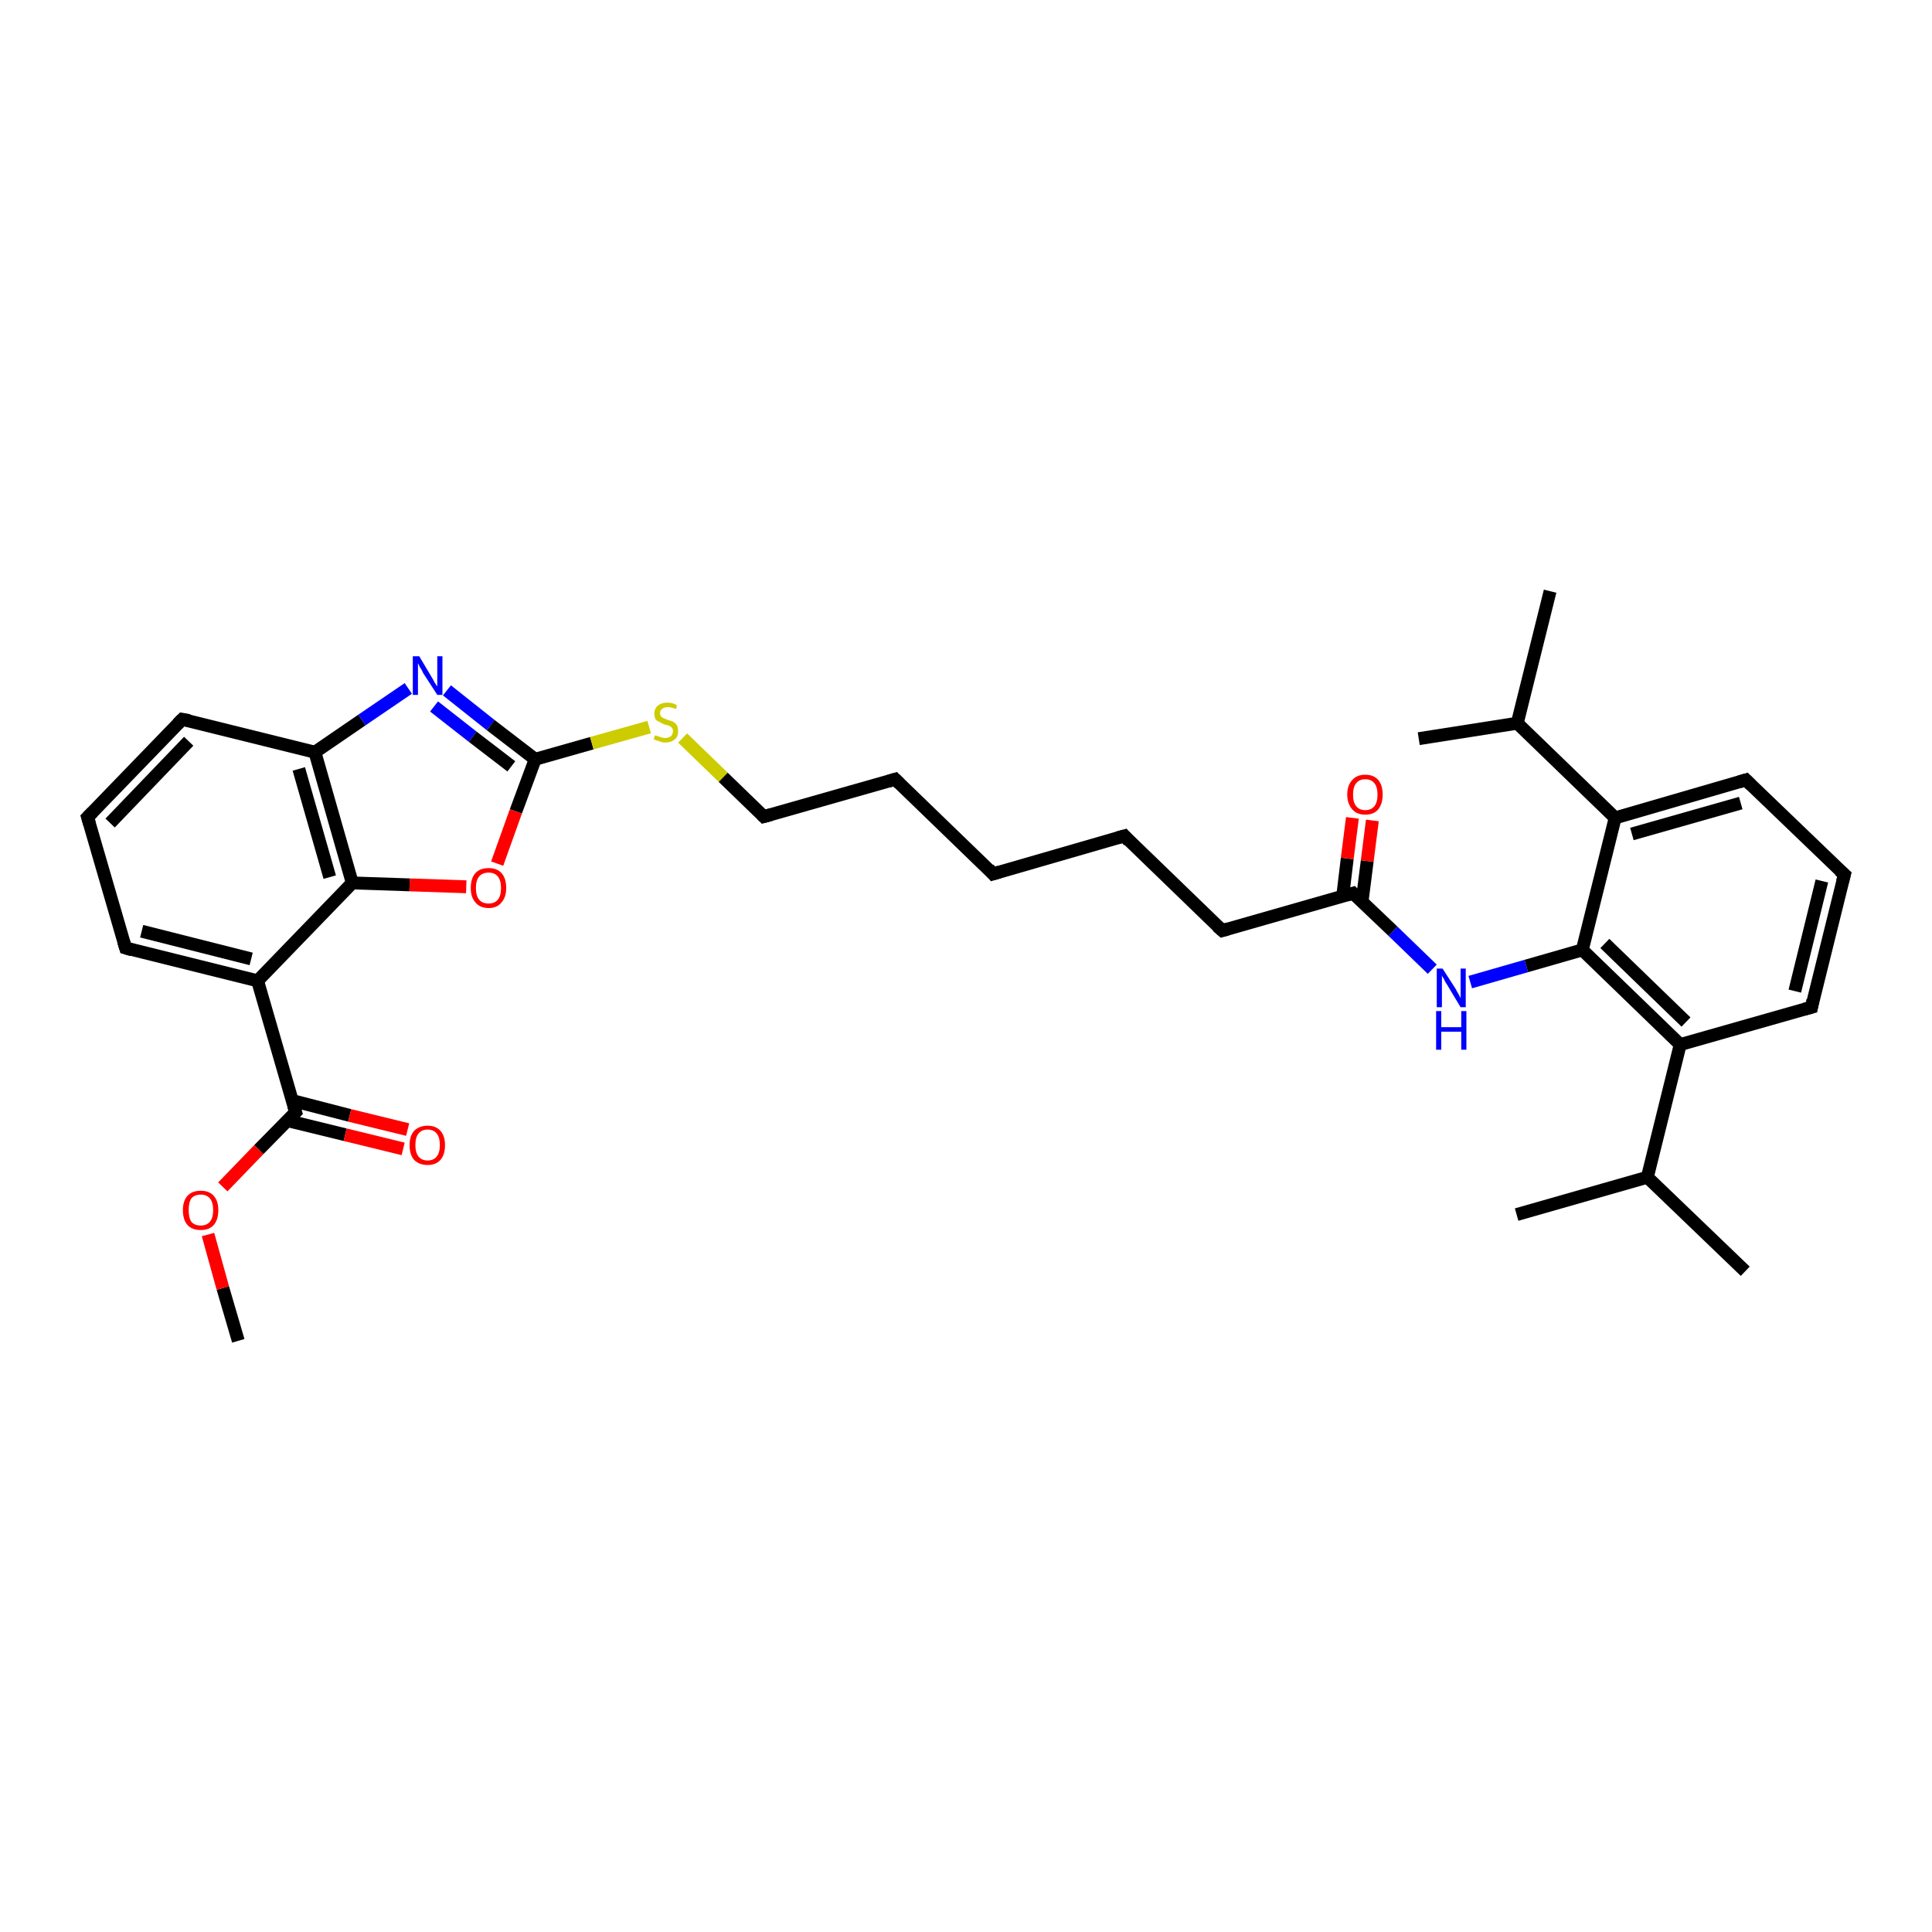 <?xml version='1.0' encoding='iso-8859-1'?>
<svg version='1.1' baseProfile='full'
              xmlns='http://www.w3.org/2000/svg'
                      xmlns:rdkit='http://www.rdkit.org/xml'
                      xmlns:xlink='http://www.w3.org/1999/xlink'
                  xml:space='preserve'
width='300px' height='300px' viewBox='0 0 300 300'>
<!-- END OF HEADER -->
<rect style='opacity:1.0;fill:#FFFFFF;stroke:none' width='300.0' height='300.0' x='0.0' y='0.0'> </rect>
<path class='bond-0 atom-0 atom-1' d='M 37.0,208.2 L 34.6,200.0' style='fill:none;fill-rule:evenodd;stroke:#000000;stroke-width:2.0px;stroke-linecap:butt;stroke-linejoin:miter;stroke-opacity:1' />
<path class='bond-0 atom-0 atom-1' d='M 34.6,200.0 L 32.3,191.7' style='fill:none;fill-rule:evenodd;stroke:#FF0000;stroke-width:2.0px;stroke-linecap:butt;stroke-linejoin:miter;stroke-opacity:1' />
<path class='bond-1 atom-1 atom-2' d='M 34.6,184.3 L 40.2,178.5' style='fill:none;fill-rule:evenodd;stroke:#FF0000;stroke-width:2.0px;stroke-linecap:butt;stroke-linejoin:miter;stroke-opacity:1' />
<path class='bond-1 atom-1 atom-2' d='M 40.2,178.5 L 45.9,172.7' style='fill:none;fill-rule:evenodd;stroke:#000000;stroke-width:2.0px;stroke-linecap:butt;stroke-linejoin:miter;stroke-opacity:1' />
<path class='bond-2 atom-2 atom-3' d='M 44.6,174.0 L 53.6,176.2' style='fill:none;fill-rule:evenodd;stroke:#000000;stroke-width:2.0px;stroke-linecap:butt;stroke-linejoin:miter;stroke-opacity:1' />
<path class='bond-2 atom-2 atom-3' d='M 53.6,176.2 L 62.6,178.4' style='fill:none;fill-rule:evenodd;stroke:#FF0000;stroke-width:2.0px;stroke-linecap:butt;stroke-linejoin:miter;stroke-opacity:1' />
<path class='bond-2 atom-2 atom-3' d='M 45.4,170.9 L 54.3,173.2' style='fill:none;fill-rule:evenodd;stroke:#000000;stroke-width:2.0px;stroke-linecap:butt;stroke-linejoin:miter;stroke-opacity:1' />
<path class='bond-2 atom-2 atom-3' d='M 54.3,173.2 L 63.3,175.4' style='fill:none;fill-rule:evenodd;stroke:#FF0000;stroke-width:2.0px;stroke-linecap:butt;stroke-linejoin:miter;stroke-opacity:1' />
<path class='bond-3 atom-2 atom-4' d='M 45.9,172.7 L 40.0,152.3' style='fill:none;fill-rule:evenodd;stroke:#000000;stroke-width:2.0px;stroke-linecap:butt;stroke-linejoin:miter;stroke-opacity:1' />
<path class='bond-4 atom-4 atom-5' d='M 40.0,152.3 L 19.5,147.2' style='fill:none;fill-rule:evenodd;stroke:#000000;stroke-width:2.0px;stroke-linecap:butt;stroke-linejoin:miter;stroke-opacity:1' />
<path class='bond-4 atom-4 atom-5' d='M 39.0,148.9 L 22.0,144.6' style='fill:none;fill-rule:evenodd;stroke:#000000;stroke-width:2.0px;stroke-linecap:butt;stroke-linejoin:miter;stroke-opacity:1' />
<path class='bond-5 atom-5 atom-6' d='M 19.5,147.2 L 13.6,126.9' style='fill:none;fill-rule:evenodd;stroke:#000000;stroke-width:2.0px;stroke-linecap:butt;stroke-linejoin:miter;stroke-opacity:1' />
<path class='bond-6 atom-6 atom-7' d='M 13.6,126.9 L 28.3,111.7' style='fill:none;fill-rule:evenodd;stroke:#000000;stroke-width:2.0px;stroke-linecap:butt;stroke-linejoin:miter;stroke-opacity:1' />
<path class='bond-6 atom-6 atom-7' d='M 17.1,127.8 L 29.3,115.1' style='fill:none;fill-rule:evenodd;stroke:#000000;stroke-width:2.0px;stroke-linecap:butt;stroke-linejoin:miter;stroke-opacity:1' />
<path class='bond-7 atom-7 atom-8' d='M 28.3,111.7 L 48.9,116.8' style='fill:none;fill-rule:evenodd;stroke:#000000;stroke-width:2.0px;stroke-linecap:butt;stroke-linejoin:miter;stroke-opacity:1' />
<path class='bond-8 atom-8 atom-9' d='M 48.9,116.8 L 56.2,111.8' style='fill:none;fill-rule:evenodd;stroke:#000000;stroke-width:2.0px;stroke-linecap:butt;stroke-linejoin:miter;stroke-opacity:1' />
<path class='bond-8 atom-8 atom-9' d='M 56.2,111.8 L 63.4,106.9' style='fill:none;fill-rule:evenodd;stroke:#0000FF;stroke-width:2.0px;stroke-linecap:butt;stroke-linejoin:miter;stroke-opacity:1' />
<path class='bond-9 atom-9 atom-10' d='M 69.4,107.2 L 76.2,112.6' style='fill:none;fill-rule:evenodd;stroke:#0000FF;stroke-width:2.0px;stroke-linecap:butt;stroke-linejoin:miter;stroke-opacity:1' />
<path class='bond-9 atom-9 atom-10' d='M 76.2,112.6 L 83.1,117.9' style='fill:none;fill-rule:evenodd;stroke:#000000;stroke-width:2.0px;stroke-linecap:butt;stroke-linejoin:miter;stroke-opacity:1' />
<path class='bond-9 atom-9 atom-10' d='M 67.4,109.7 L 73.4,114.4' style='fill:none;fill-rule:evenodd;stroke:#0000FF;stroke-width:2.0px;stroke-linecap:butt;stroke-linejoin:miter;stroke-opacity:1' />
<path class='bond-9 atom-9 atom-10' d='M 73.4,114.4 L 79.4,119.0' style='fill:none;fill-rule:evenodd;stroke:#000000;stroke-width:2.0px;stroke-linecap:butt;stroke-linejoin:miter;stroke-opacity:1' />
<path class='bond-10 atom-10 atom-11' d='M 83.1,117.9 L 91.9,115.4' style='fill:none;fill-rule:evenodd;stroke:#000000;stroke-width:2.0px;stroke-linecap:butt;stroke-linejoin:miter;stroke-opacity:1' />
<path class='bond-10 atom-10 atom-11' d='M 91.9,115.4 L 100.8,112.9' style='fill:none;fill-rule:evenodd;stroke:#CCCC00;stroke-width:2.0px;stroke-linecap:butt;stroke-linejoin:miter;stroke-opacity:1' />
<path class='bond-11 atom-11 atom-12' d='M 106.0,114.6 L 112.3,120.7' style='fill:none;fill-rule:evenodd;stroke:#CCCC00;stroke-width:2.0px;stroke-linecap:butt;stroke-linejoin:miter;stroke-opacity:1' />
<path class='bond-11 atom-11 atom-12' d='M 112.3,120.7 L 118.6,126.8' style='fill:none;fill-rule:evenodd;stroke:#000000;stroke-width:2.0px;stroke-linecap:butt;stroke-linejoin:miter;stroke-opacity:1' />
<path class='bond-12 atom-12 atom-13' d='M 118.6,126.8 L 139.0,121.0' style='fill:none;fill-rule:evenodd;stroke:#000000;stroke-width:2.0px;stroke-linecap:butt;stroke-linejoin:miter;stroke-opacity:1' />
<path class='bond-13 atom-13 atom-14' d='M 139.0,121.0 L 154.2,135.7' style='fill:none;fill-rule:evenodd;stroke:#000000;stroke-width:2.0px;stroke-linecap:butt;stroke-linejoin:miter;stroke-opacity:1' />
<path class='bond-14 atom-14 atom-15' d='M 154.2,135.7 L 174.6,129.8' style='fill:none;fill-rule:evenodd;stroke:#000000;stroke-width:2.0px;stroke-linecap:butt;stroke-linejoin:miter;stroke-opacity:1' />
<path class='bond-15 atom-15 atom-16' d='M 174.6,129.8 L 189.8,144.5' style='fill:none;fill-rule:evenodd;stroke:#000000;stroke-width:2.0px;stroke-linecap:butt;stroke-linejoin:miter;stroke-opacity:1' />
<path class='bond-16 atom-16 atom-17' d='M 189.8,144.5 L 210.1,138.7' style='fill:none;fill-rule:evenodd;stroke:#000000;stroke-width:2.0px;stroke-linecap:butt;stroke-linejoin:miter;stroke-opacity:1' />
<path class='bond-17 atom-17 atom-18' d='M 211.5,140.0 L 212.3,133.7' style='fill:none;fill-rule:evenodd;stroke:#000000;stroke-width:2.0px;stroke-linecap:butt;stroke-linejoin:miter;stroke-opacity:1' />
<path class='bond-17 atom-17 atom-18' d='M 212.3,133.7 L 213.1,127.4' style='fill:none;fill-rule:evenodd;stroke:#FF0000;stroke-width:2.0px;stroke-linecap:butt;stroke-linejoin:miter;stroke-opacity:1' />
<path class='bond-17 atom-17 atom-18' d='M 208.5,139.1 L 209.2,133.3' style='fill:none;fill-rule:evenodd;stroke:#000000;stroke-width:2.0px;stroke-linecap:butt;stroke-linejoin:miter;stroke-opacity:1' />
<path class='bond-17 atom-17 atom-18' d='M 209.2,133.3 L 210.0,127.0' style='fill:none;fill-rule:evenodd;stroke:#FF0000;stroke-width:2.0px;stroke-linecap:butt;stroke-linejoin:miter;stroke-opacity:1' />
<path class='bond-18 atom-17 atom-19' d='M 210.1,138.7 L 216.3,144.6' style='fill:none;fill-rule:evenodd;stroke:#000000;stroke-width:2.0px;stroke-linecap:butt;stroke-linejoin:miter;stroke-opacity:1' />
<path class='bond-18 atom-17 atom-19' d='M 216.3,144.6 L 222.4,150.5' style='fill:none;fill-rule:evenodd;stroke:#0000FF;stroke-width:2.0px;stroke-linecap:butt;stroke-linejoin:miter;stroke-opacity:1' />
<path class='bond-19 atom-19 atom-20' d='M 228.3,152.5 L 237.0,150.0' style='fill:none;fill-rule:evenodd;stroke:#0000FF;stroke-width:2.0px;stroke-linecap:butt;stroke-linejoin:miter;stroke-opacity:1' />
<path class='bond-19 atom-19 atom-20' d='M 237.0,150.0 L 245.7,147.5' style='fill:none;fill-rule:evenodd;stroke:#000000;stroke-width:2.0px;stroke-linecap:butt;stroke-linejoin:miter;stroke-opacity:1' />
<path class='bond-20 atom-20 atom-21' d='M 245.7,147.5 L 260.9,162.2' style='fill:none;fill-rule:evenodd;stroke:#000000;stroke-width:2.0px;stroke-linecap:butt;stroke-linejoin:miter;stroke-opacity:1' />
<path class='bond-20 atom-20 atom-21' d='M 249.2,146.5 L 261.8,158.7' style='fill:none;fill-rule:evenodd;stroke:#000000;stroke-width:2.0px;stroke-linecap:butt;stroke-linejoin:miter;stroke-opacity:1' />
<path class='bond-21 atom-21 atom-22' d='M 260.9,162.2 L 281.3,156.4' style='fill:none;fill-rule:evenodd;stroke:#000000;stroke-width:2.0px;stroke-linecap:butt;stroke-linejoin:miter;stroke-opacity:1' />
<path class='bond-22 atom-22 atom-23' d='M 281.3,156.4 L 286.4,135.8' style='fill:none;fill-rule:evenodd;stroke:#000000;stroke-width:2.0px;stroke-linecap:butt;stroke-linejoin:miter;stroke-opacity:1' />
<path class='bond-22 atom-22 atom-23' d='M 278.7,153.9 L 282.9,136.8' style='fill:none;fill-rule:evenodd;stroke:#000000;stroke-width:2.0px;stroke-linecap:butt;stroke-linejoin:miter;stroke-opacity:1' />
<path class='bond-23 atom-23 atom-24' d='M 286.4,135.8 L 271.1,121.1' style='fill:none;fill-rule:evenodd;stroke:#000000;stroke-width:2.0px;stroke-linecap:butt;stroke-linejoin:miter;stroke-opacity:1' />
<path class='bond-24 atom-24 atom-25' d='M 271.1,121.1 L 250.8,127.0' style='fill:none;fill-rule:evenodd;stroke:#000000;stroke-width:2.0px;stroke-linecap:butt;stroke-linejoin:miter;stroke-opacity:1' />
<path class='bond-24 atom-24 atom-25' d='M 270.3,124.7 L 253.4,129.5' style='fill:none;fill-rule:evenodd;stroke:#000000;stroke-width:2.0px;stroke-linecap:butt;stroke-linejoin:miter;stroke-opacity:1' />
<path class='bond-25 atom-25 atom-26' d='M 250.8,127.0 L 235.6,112.3' style='fill:none;fill-rule:evenodd;stroke:#000000;stroke-width:2.0px;stroke-linecap:butt;stroke-linejoin:miter;stroke-opacity:1' />
<path class='bond-26 atom-26 atom-27' d='M 235.6,112.3 L 240.7,91.8' style='fill:none;fill-rule:evenodd;stroke:#000000;stroke-width:2.0px;stroke-linecap:butt;stroke-linejoin:miter;stroke-opacity:1' />
<path class='bond-27 atom-26 atom-28' d='M 235.6,112.3 L 220.3,114.7' style='fill:none;fill-rule:evenodd;stroke:#000000;stroke-width:2.0px;stroke-linecap:butt;stroke-linejoin:miter;stroke-opacity:1' />
<path class='bond-28 atom-21 atom-29' d='M 260.9,162.2 L 255.8,182.8' style='fill:none;fill-rule:evenodd;stroke:#000000;stroke-width:2.0px;stroke-linecap:butt;stroke-linejoin:miter;stroke-opacity:1' />
<path class='bond-29 atom-29 atom-30' d='M 255.8,182.8 L 271.0,197.4' style='fill:none;fill-rule:evenodd;stroke:#000000;stroke-width:2.0px;stroke-linecap:butt;stroke-linejoin:miter;stroke-opacity:1' />
<path class='bond-30 atom-29 atom-31' d='M 255.8,182.8 L 235.5,188.6' style='fill:none;fill-rule:evenodd;stroke:#000000;stroke-width:2.0px;stroke-linecap:butt;stroke-linejoin:miter;stroke-opacity:1' />
<path class='bond-31 atom-10 atom-32' d='M 83.1,117.9 L 80.1,126.0' style='fill:none;fill-rule:evenodd;stroke:#000000;stroke-width:2.0px;stroke-linecap:butt;stroke-linejoin:miter;stroke-opacity:1' />
<path class='bond-31 atom-10 atom-32' d='M 80.1,126.0 L 77.2,134.1' style='fill:none;fill-rule:evenodd;stroke:#FF0000;stroke-width:2.0px;stroke-linecap:butt;stroke-linejoin:miter;stroke-opacity:1' />
<path class='bond-32 atom-32 atom-33' d='M 72.4,137.7 L 63.6,137.4' style='fill:none;fill-rule:evenodd;stroke:#FF0000;stroke-width:2.0px;stroke-linecap:butt;stroke-linejoin:miter;stroke-opacity:1' />
<path class='bond-32 atom-32 atom-33' d='M 63.6,137.4 L 54.7,137.1' style='fill:none;fill-rule:evenodd;stroke:#000000;stroke-width:2.0px;stroke-linecap:butt;stroke-linejoin:miter;stroke-opacity:1' />
<path class='bond-33 atom-33 atom-4' d='M 54.7,137.1 L 40.0,152.3' style='fill:none;fill-rule:evenodd;stroke:#000000;stroke-width:2.0px;stroke-linecap:butt;stroke-linejoin:miter;stroke-opacity:1' />
<path class='bond-34 atom-33 atom-8' d='M 54.7,137.1 L 48.9,116.8' style='fill:none;fill-rule:evenodd;stroke:#000000;stroke-width:2.0px;stroke-linecap:butt;stroke-linejoin:miter;stroke-opacity:1' />
<path class='bond-34 atom-33 atom-8' d='M 51.2,136.2 L 46.4,119.4' style='fill:none;fill-rule:evenodd;stroke:#000000;stroke-width:2.0px;stroke-linecap:butt;stroke-linejoin:miter;stroke-opacity:1' />
<path class='bond-35 atom-25 atom-20' d='M 250.8,127.0 L 245.7,147.5' style='fill:none;fill-rule:evenodd;stroke:#000000;stroke-width:2.0px;stroke-linecap:butt;stroke-linejoin:miter;stroke-opacity:1' />
<path d='M 45.6,173.0 L 45.9,172.7 L 45.6,171.7' style='fill:none;stroke:#000000;stroke-width:2.0px;stroke-linecap:butt;stroke-linejoin:miter;stroke-opacity:1;' />
<path d='M 20.5,147.5 L 19.5,147.2 L 19.2,146.2' style='fill:none;stroke:#000000;stroke-width:2.0px;stroke-linecap:butt;stroke-linejoin:miter;stroke-opacity:1;' />
<path d='M 13.9,127.9 L 13.6,126.9 L 14.4,126.1' style='fill:none;stroke:#000000;stroke-width:2.0px;stroke-linecap:butt;stroke-linejoin:miter;stroke-opacity:1;' />
<path d='M 27.6,112.4 L 28.3,111.7 L 29.4,111.9' style='fill:none;stroke:#000000;stroke-width:2.0px;stroke-linecap:butt;stroke-linejoin:miter;stroke-opacity:1;' />
<path d='M 118.3,126.5 L 118.6,126.8 L 119.7,126.5' style='fill:none;stroke:#000000;stroke-width:2.0px;stroke-linecap:butt;stroke-linejoin:miter;stroke-opacity:1;' />
<path d='M 138.0,121.3 L 139.0,121.0 L 139.7,121.7' style='fill:none;stroke:#000000;stroke-width:2.0px;stroke-linecap:butt;stroke-linejoin:miter;stroke-opacity:1;' />
<path d='M 153.5,134.9 L 154.2,135.7 L 155.2,135.4' style='fill:none;stroke:#000000;stroke-width:2.0px;stroke-linecap:butt;stroke-linejoin:miter;stroke-opacity:1;' />
<path d='M 173.5,130.1 L 174.6,129.8 L 175.3,130.6' style='fill:none;stroke:#000000;stroke-width:2.0px;stroke-linecap:butt;stroke-linejoin:miter;stroke-opacity:1;' />
<path d='M 189.0,143.8 L 189.8,144.5 L 190.8,144.2' style='fill:none;stroke:#000000;stroke-width:2.0px;stroke-linecap:butt;stroke-linejoin:miter;stroke-opacity:1;' />
<path d='M 209.1,139.0 L 210.1,138.7 L 210.4,139.0' style='fill:none;stroke:#000000;stroke-width:2.0px;stroke-linecap:butt;stroke-linejoin:miter;stroke-opacity:1;' />
<path d='M 280.2,156.7 L 281.3,156.4 L 281.5,155.3' style='fill:none;stroke:#000000;stroke-width:2.0px;stroke-linecap:butt;stroke-linejoin:miter;stroke-opacity:1;' />
<path d='M 286.1,136.9 L 286.4,135.8 L 285.6,135.1' style='fill:none;stroke:#000000;stroke-width:2.0px;stroke-linecap:butt;stroke-linejoin:miter;stroke-opacity:1;' />
<path d='M 271.9,121.9 L 271.1,121.1 L 270.1,121.4' style='fill:none;stroke:#000000;stroke-width:2.0px;stroke-linecap:butt;stroke-linejoin:miter;stroke-opacity:1;' />
<path class='atom-1' d='M 28.4 187.9
Q 28.4 186.5, 29.1 185.7
Q 29.8 184.9, 31.2 184.9
Q 32.5 184.9, 33.2 185.7
Q 33.9 186.5, 33.9 187.9
Q 33.9 189.4, 33.2 190.2
Q 32.5 191.0, 31.2 191.0
Q 29.8 191.0, 29.1 190.2
Q 28.4 189.4, 28.4 187.9
M 31.2 190.3
Q 32.1 190.3, 32.6 189.7
Q 33.1 189.1, 33.1 187.9
Q 33.1 186.7, 32.6 186.1
Q 32.1 185.5, 31.2 185.5
Q 30.2 185.5, 29.7 186.1
Q 29.3 186.7, 29.3 187.9
Q 29.3 189.1, 29.7 189.7
Q 30.2 190.3, 31.2 190.3
' fill='#FF0000'/>
<path class='atom-3' d='M 63.6 177.8
Q 63.6 176.4, 64.3 175.6
Q 65.1 174.8, 66.4 174.8
Q 67.7 174.8, 68.4 175.6
Q 69.1 176.4, 69.1 177.8
Q 69.1 179.3, 68.4 180.1
Q 67.7 180.9, 66.4 180.9
Q 65.1 180.9, 64.3 180.1
Q 63.6 179.3, 63.6 177.8
M 66.4 180.2
Q 67.3 180.2, 67.8 179.6
Q 68.3 179.0, 68.3 177.8
Q 68.3 176.6, 67.8 176.0
Q 67.3 175.4, 66.4 175.4
Q 65.5 175.4, 65.0 176.0
Q 64.5 176.6, 64.5 177.8
Q 64.5 179.0, 65.0 179.6
Q 65.5 180.2, 66.4 180.2
' fill='#FF0000'/>
<path class='atom-9' d='M 65.1 101.9
L 67.0 105.1
Q 67.2 105.4, 67.5 106.0
Q 67.9 106.6, 67.9 106.6
L 67.9 101.9
L 68.7 101.9
L 68.7 107.9
L 67.9 107.9
L 65.7 104.5
Q 65.5 104.0, 65.2 103.6
Q 65.0 103.1, 64.9 103.0
L 64.9 107.9
L 64.1 107.9
L 64.1 101.9
L 65.1 101.9
' fill='#0000FF'/>
<path class='atom-11' d='M 101.7 114.2
Q 101.8 114.2, 102.1 114.3
Q 102.4 114.4, 102.7 114.5
Q 103.0 114.6, 103.3 114.6
Q 103.8 114.6, 104.2 114.3
Q 104.5 114.0, 104.5 113.5
Q 104.5 113.2, 104.3 113.0
Q 104.2 112.8, 103.9 112.7
Q 103.7 112.6, 103.2 112.5
Q 102.7 112.3, 102.4 112.1
Q 102.1 112.0, 101.8 111.7
Q 101.6 111.3, 101.6 110.8
Q 101.6 110.1, 102.1 109.6
Q 102.7 109.1, 103.7 109.1
Q 104.4 109.1, 105.1 109.5
L 105.0 110.1
Q 104.2 109.8, 103.7 109.8
Q 103.1 109.8, 102.8 110.1
Q 102.5 110.3, 102.5 110.7
Q 102.5 111.0, 102.6 111.2
Q 102.8 111.4, 103.0 111.5
Q 103.3 111.6, 103.7 111.8
Q 104.2 111.9, 104.6 112.1
Q 104.9 112.3, 105.1 112.6
Q 105.3 113.0, 105.3 113.5
Q 105.3 114.4, 104.8 114.8
Q 104.2 115.3, 103.3 115.3
Q 102.8 115.3, 102.4 115.1
Q 102.0 115.0, 101.5 114.8
L 101.7 114.2
' fill='#CCCC00'/>
<path class='atom-18' d='M 209.2 123.4
Q 209.2 121.9, 210.0 121.1
Q 210.7 120.3, 212.0 120.3
Q 213.3 120.3, 214.0 121.1
Q 214.7 121.9, 214.7 123.4
Q 214.7 124.8, 214.0 125.7
Q 213.3 126.5, 212.0 126.5
Q 210.7 126.5, 210.0 125.7
Q 209.2 124.8, 209.2 123.4
M 212.0 125.8
Q 212.9 125.8, 213.4 125.2
Q 213.9 124.6, 213.9 123.4
Q 213.9 122.2, 213.4 121.6
Q 212.9 121.0, 212.0 121.0
Q 211.1 121.0, 210.6 121.6
Q 210.1 122.2, 210.1 123.4
Q 210.1 124.6, 210.6 125.2
Q 211.1 125.8, 212.0 125.8
' fill='#FF0000'/>
<path class='atom-19' d='M 224.0 150.4
L 226.0 153.5
Q 226.2 153.9, 226.5 154.4
Q 226.8 155.0, 226.8 155.0
L 226.8 150.4
L 227.6 150.4
L 227.6 156.4
L 226.8 156.4
L 224.7 152.9
Q 224.4 152.5, 224.2 152.0
Q 223.9 151.6, 223.9 151.4
L 223.9 156.4
L 223.1 156.4
L 223.1 150.4
L 224.0 150.4
' fill='#0000FF'/>
<path class='atom-19' d='M 223.0 157.0
L 223.8 157.0
L 223.8 159.5
L 226.9 159.5
L 226.9 157.0
L 227.7 157.0
L 227.7 163.0
L 226.9 163.0
L 226.9 160.2
L 223.8 160.2
L 223.8 163.0
L 223.0 163.0
L 223.0 157.0
' fill='#0000FF'/>
<path class='atom-32' d='M 73.1 137.9
Q 73.1 136.4, 73.8 135.6
Q 74.5 134.8, 75.9 134.8
Q 77.2 134.8, 77.9 135.6
Q 78.6 136.4, 78.6 137.9
Q 78.6 139.3, 77.9 140.1
Q 77.2 141.0, 75.9 141.0
Q 74.5 141.0, 73.8 140.1
Q 73.1 139.3, 73.1 137.9
M 75.9 140.3
Q 76.8 140.3, 77.3 139.7
Q 77.8 139.1, 77.8 137.9
Q 77.8 136.7, 77.3 136.1
Q 76.8 135.5, 75.9 135.5
Q 74.9 135.5, 74.4 136.1
Q 73.9 136.7, 73.9 137.9
Q 73.9 139.1, 74.4 139.7
Q 74.9 140.3, 75.9 140.3
' fill='#FF0000'/>
</svg>
